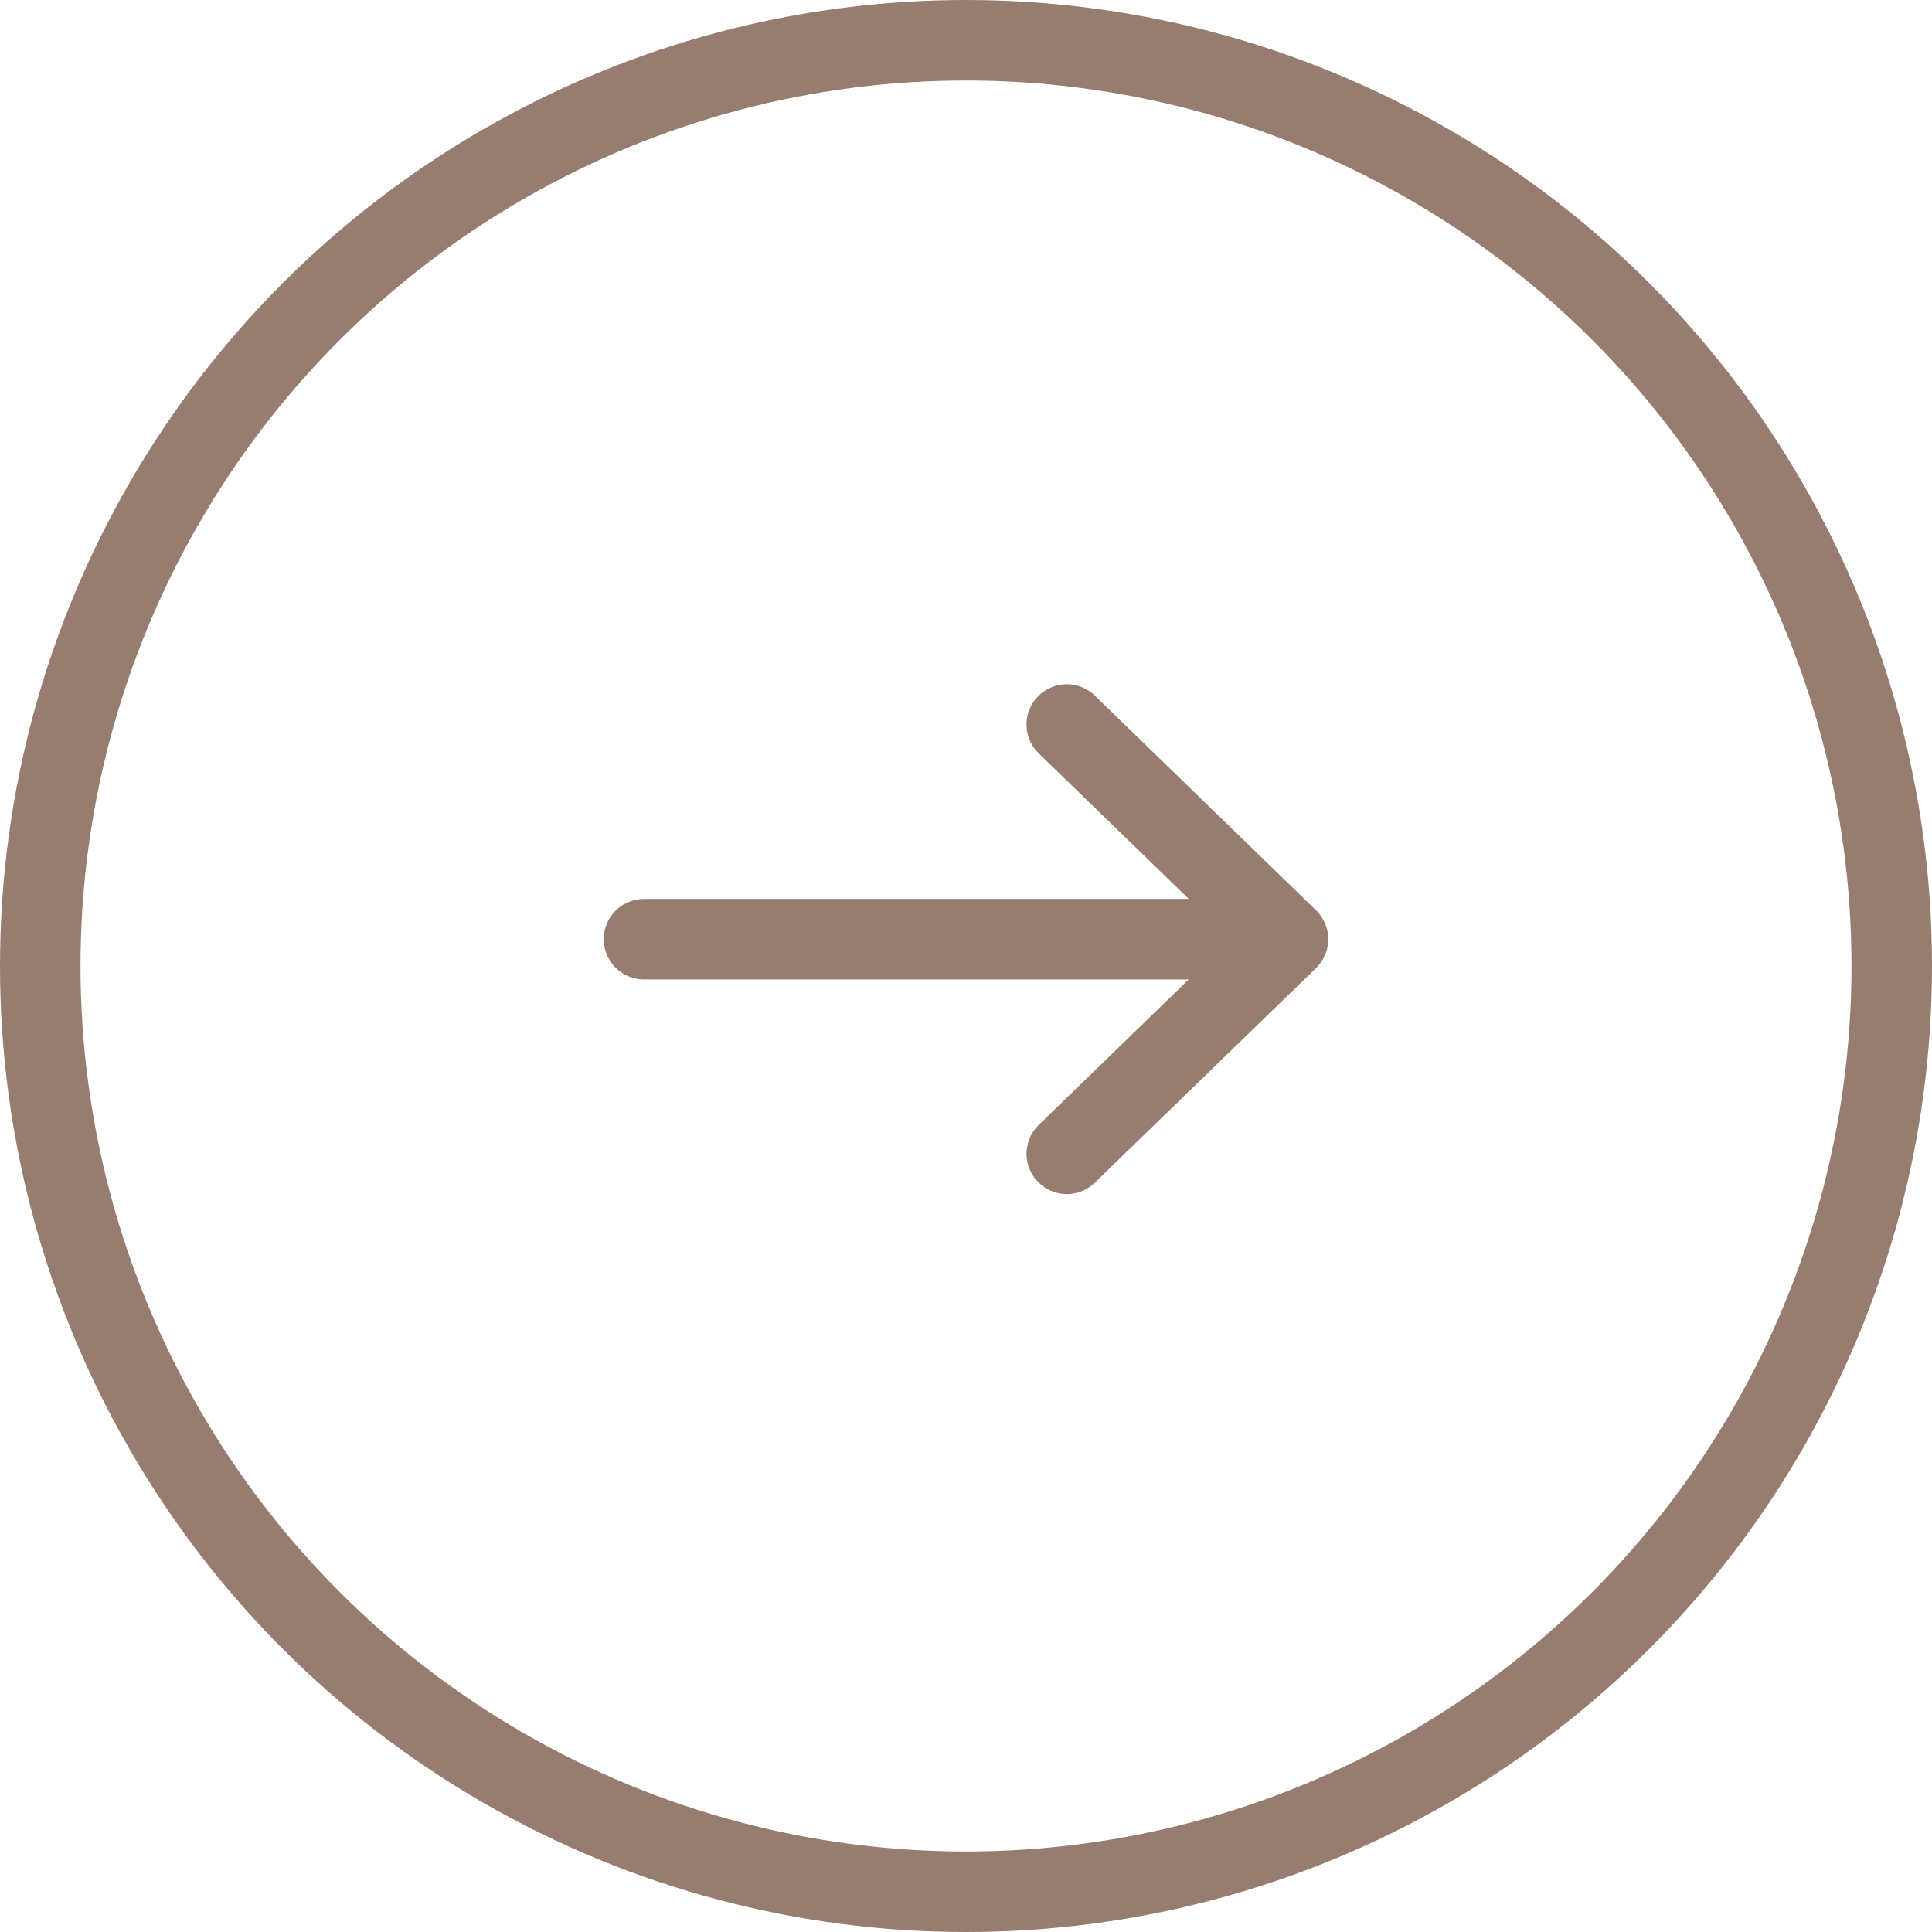<?xml version="1.0" encoding="UTF-8"?> <svg xmlns="http://www.w3.org/2000/svg" width="24" height="24" viewBox="0 0 24 24" fill="none"><path d="M8 11.667H16M16 11.667L13.252 9M16 11.667L13.252 14.333" stroke="#977C70" stroke-linecap="round" stroke-linejoin="round"></path><circle cx="12" cy="12" r="11.5" stroke="#977C70"></circle></svg> 